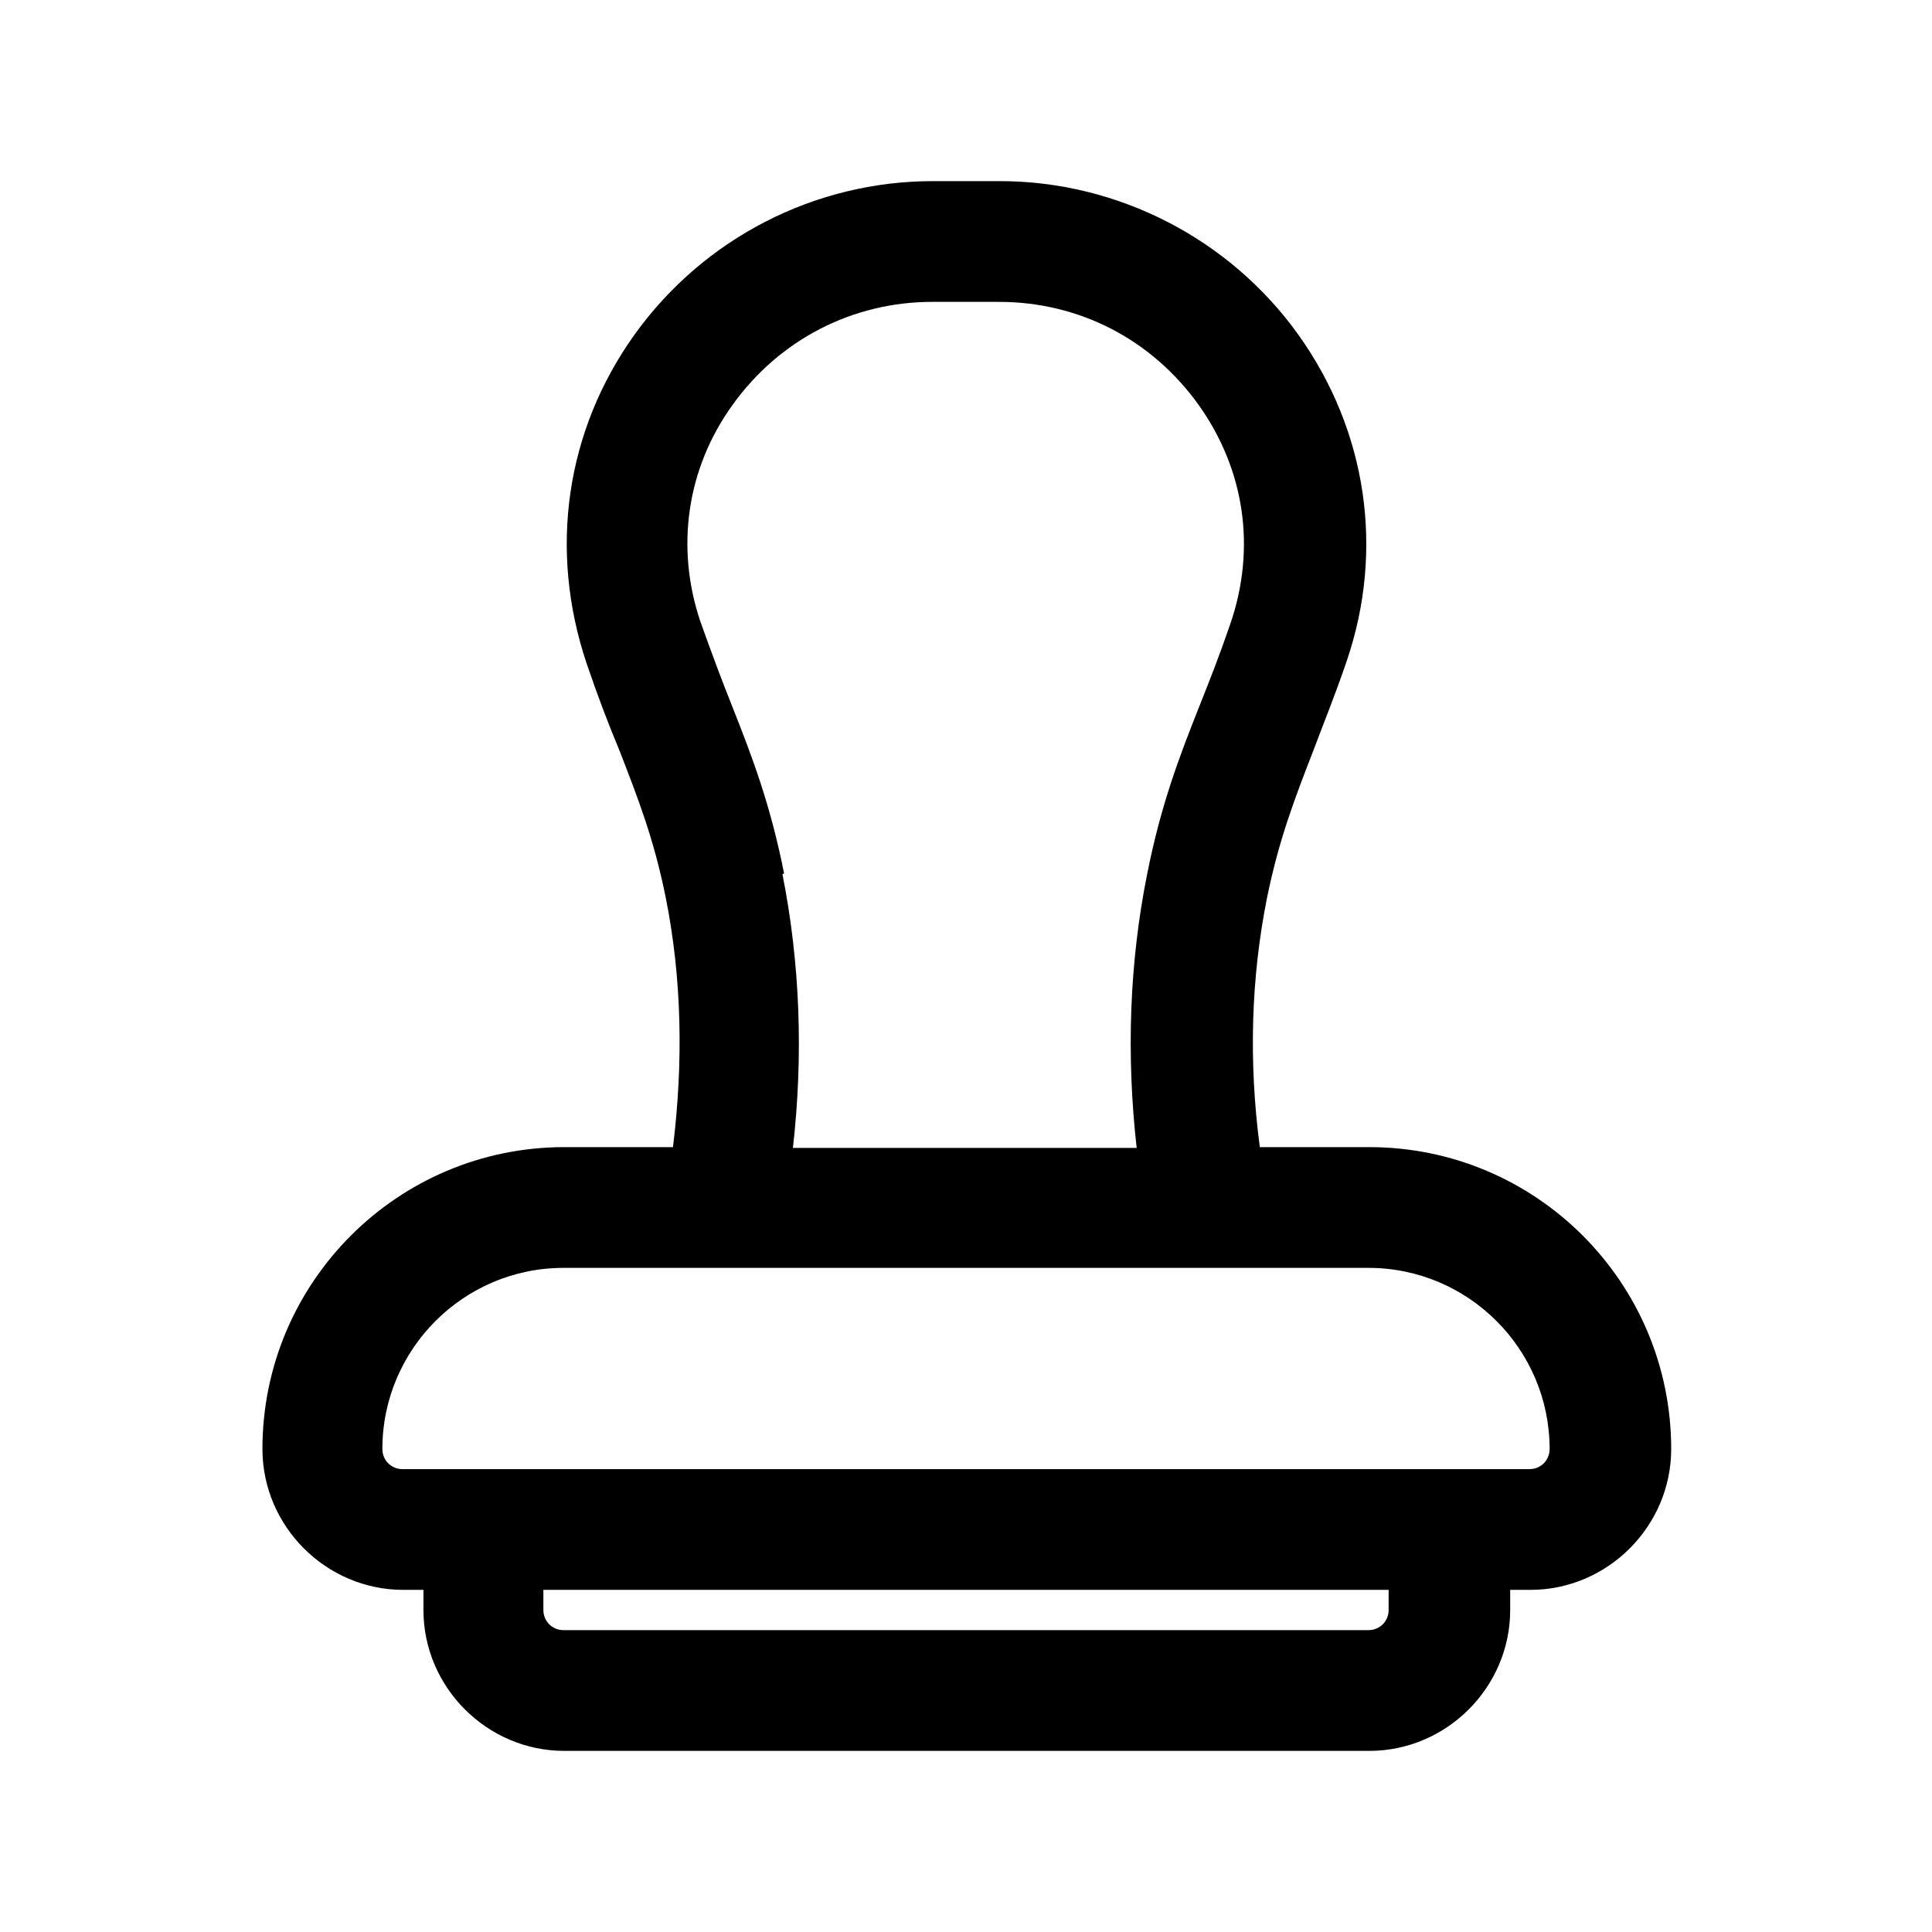 <?xml version="1.0" encoding="UTF-8"?>
<svg id="stamp" xmlns="http://www.w3.org/2000/svg" viewBox="0 0 24 24">
  <defs>
    <style>
      .cls-1 {
        stroke-width: 0px;
      }
    </style>
  </defs>
  <path class="cls-1" d="m17,14.25h-1.35c-.14-1.06-.11-2.1.09-3.1.15-.73.34-1.22.58-1.84.12-.32.26-.66.41-1.1.47-1.38.25-2.86-.6-4.05-.85-1.19-2.24-1.91-3.71-1.91h-.83c-1.47,0-2.85.71-3.71,1.91-.85,1.19-1.07,2.67-.59,4.09.14.41.27.75.4,1.06.24.62.43,1.1.58,1.84.2,1,.22,2.04.09,3.1h-1.35c-2.07,0-3.75,1.68-3.75,3.75,0,.96.79,1.75,1.75,1.75h.25v.25c0,.96.79,1.75,1.75,1.75h10c.96,0,1.75-.79,1.75-1.75v-.25h.25c.96,0,1.75-.79,1.75-1.75,0-2.07-1.68-3.75-3.75-3.75Zm-7.26-3.4c-.17-.86-.4-1.46-.65-2.09-.12-.3-.24-.62-.39-1.04-.31-.92-.17-1.9.4-2.69.58-.81,1.49-1.28,2.48-1.28h.83c1,0,1.9.47,2.48,1.28.57.8.72,1.78.39,2.73-.13.38-.26.71-.38,1.01-.25.63-.48,1.23-.65,2.09-.22,1.1-.26,2.24-.13,3.4h-4.27c.13-1.15.09-2.29-.13-3.4Zm7.51,9.15c0,.14-.11.25-.25.25H7c-.14,0-.25-.11-.25-.25v-.25h10.5v.25Zm1.75-1.75H5c-.14,0-.25-.11-.25-.25,0-1.24,1.01-2.25,2.25-2.25h10c1.24,0,2.25,1.01,2.25,2.25,0,.14-.11.25-.25.25Z"/>
</svg>